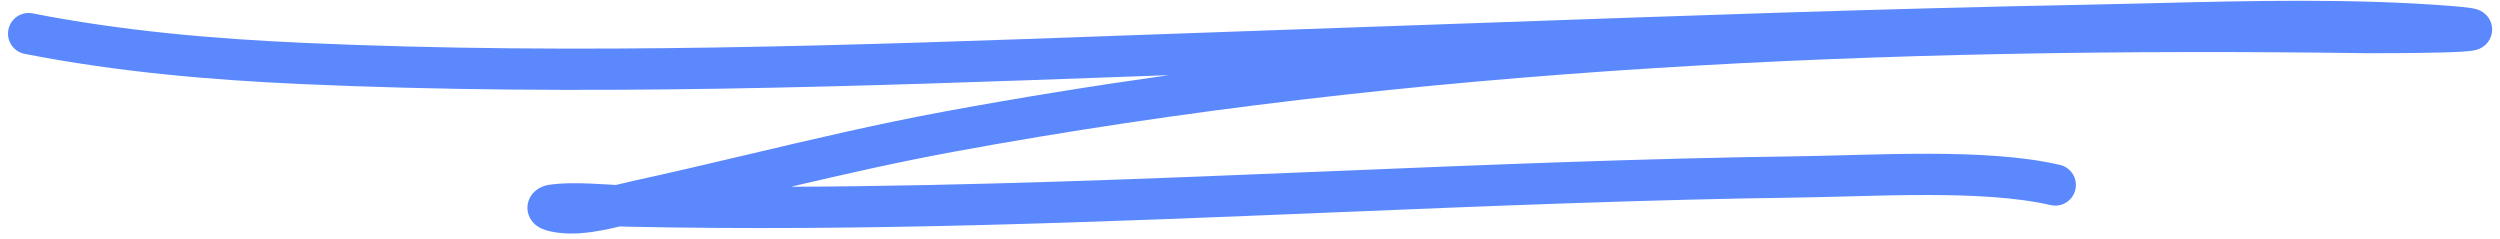 <?xml version="1.0" encoding="UTF-8"?> <svg xmlns="http://www.w3.org/2000/svg" width="303" height="29" viewBox="0 0 303 29" fill="none"> <path fill-rule="evenodd" clip-rule="evenodd" d="M141.66 9.109C140.181 9.163 138.701 9.217 137.221 9.271C103.891 10.482 70.293 11.704 36.554 10.189C25.386 9.688 14.168 8.715 2.99 6.528C1.635 6.263 0.751 4.95 1.016 3.595C1.281 2.24 2.594 1.356 3.95 1.621C14.792 3.742 25.739 4.699 36.778 5.194C70.297 6.699 103.663 5.487 137 4.275C142.959 4.059 148.918 3.842 154.876 3.641C163.149 3.362 171.424 3.067 179.702 2.771C204.009 1.904 228.344 1.036 252.734 0.575C255.481 0.523 258.257 0.454 261.053 0.384C272.842 0.092 284.998 -0.21 296.938 0.711C298.142 0.804 299.016 0.893 299.563 0.986C299.706 1.01 299.87 1.042 300.035 1.085L300.043 1.087C300.142 1.113 300.516 1.211 300.892 1.456C301.052 1.561 301.641 1.958 301.917 2.772C302.286 3.866 301.83 4.793 301.395 5.273C301.048 5.657 300.67 5.835 300.544 5.892C300.372 5.971 300.222 6.017 300.129 6.043C299.809 6.133 299.459 6.174 299.244 6.196C298.979 6.224 298.67 6.247 298.34 6.266C297.678 6.306 296.851 6.336 295.958 6.36C292.394 6.456 287.457 6.455 286.752 6.446C228.373 5.654 171.188 8.146 115.484 18.413C108.824 19.641 102.348 21.113 95.859 22.635C117.747 22.548 139.465 21.652 161.235 20.753C180.074 19.976 198.953 19.197 218.014 18.939C219.67 18.916 221.53 18.866 223.503 18.812C226.754 18.724 230.311 18.628 233.767 18.635C239.356 18.646 245.096 18.919 249.668 19.987C251.013 20.301 251.848 21.645 251.534 22.99C251.22 24.334 249.876 25.17 248.531 24.856C244.547 23.925 239.29 23.646 233.757 23.635C230.337 23.628 226.969 23.72 223.797 23.807C221.802 23.862 219.885 23.914 218.082 23.939C199.339 24.192 180.561 24.965 161.742 25.739C133.285 26.909 104.735 28.084 76.07 27.475C75.777 27.468 75.463 27.457 75.136 27.443C74.459 27.603 73.755 27.761 73.107 27.886C71.389 28.216 69.374 28.468 67.465 28.18L67.443 28.177C67.299 28.155 66.89 28.094 66.479 27.99C66.268 27.937 65.96 27.849 65.649 27.708C65.492 27.637 65.27 27.524 65.04 27.354C64.826 27.195 64.465 26.884 64.208 26.374C63.747 25.46 63.893 24.498 64.306 23.814C64.631 23.276 65.064 22.984 65.258 22.865C65.654 22.621 66.105 22.466 66.487 22.408C68.127 22.16 69.962 22.181 71.614 22.251C72.383 22.283 73.081 22.324 73.734 22.362C74.053 22.381 74.361 22.399 74.662 22.415C74.714 22.402 74.766 22.389 74.819 22.376C75.408 22.232 76 22.087 76.648 21.945C81.266 20.94 85.899 19.847 90.555 18.748C98.481 16.877 106.475 14.99 114.577 13.496C123.57 11.839 132.598 10.383 141.66 9.109Z" fill="#5B88FC"></path> </svg> 
